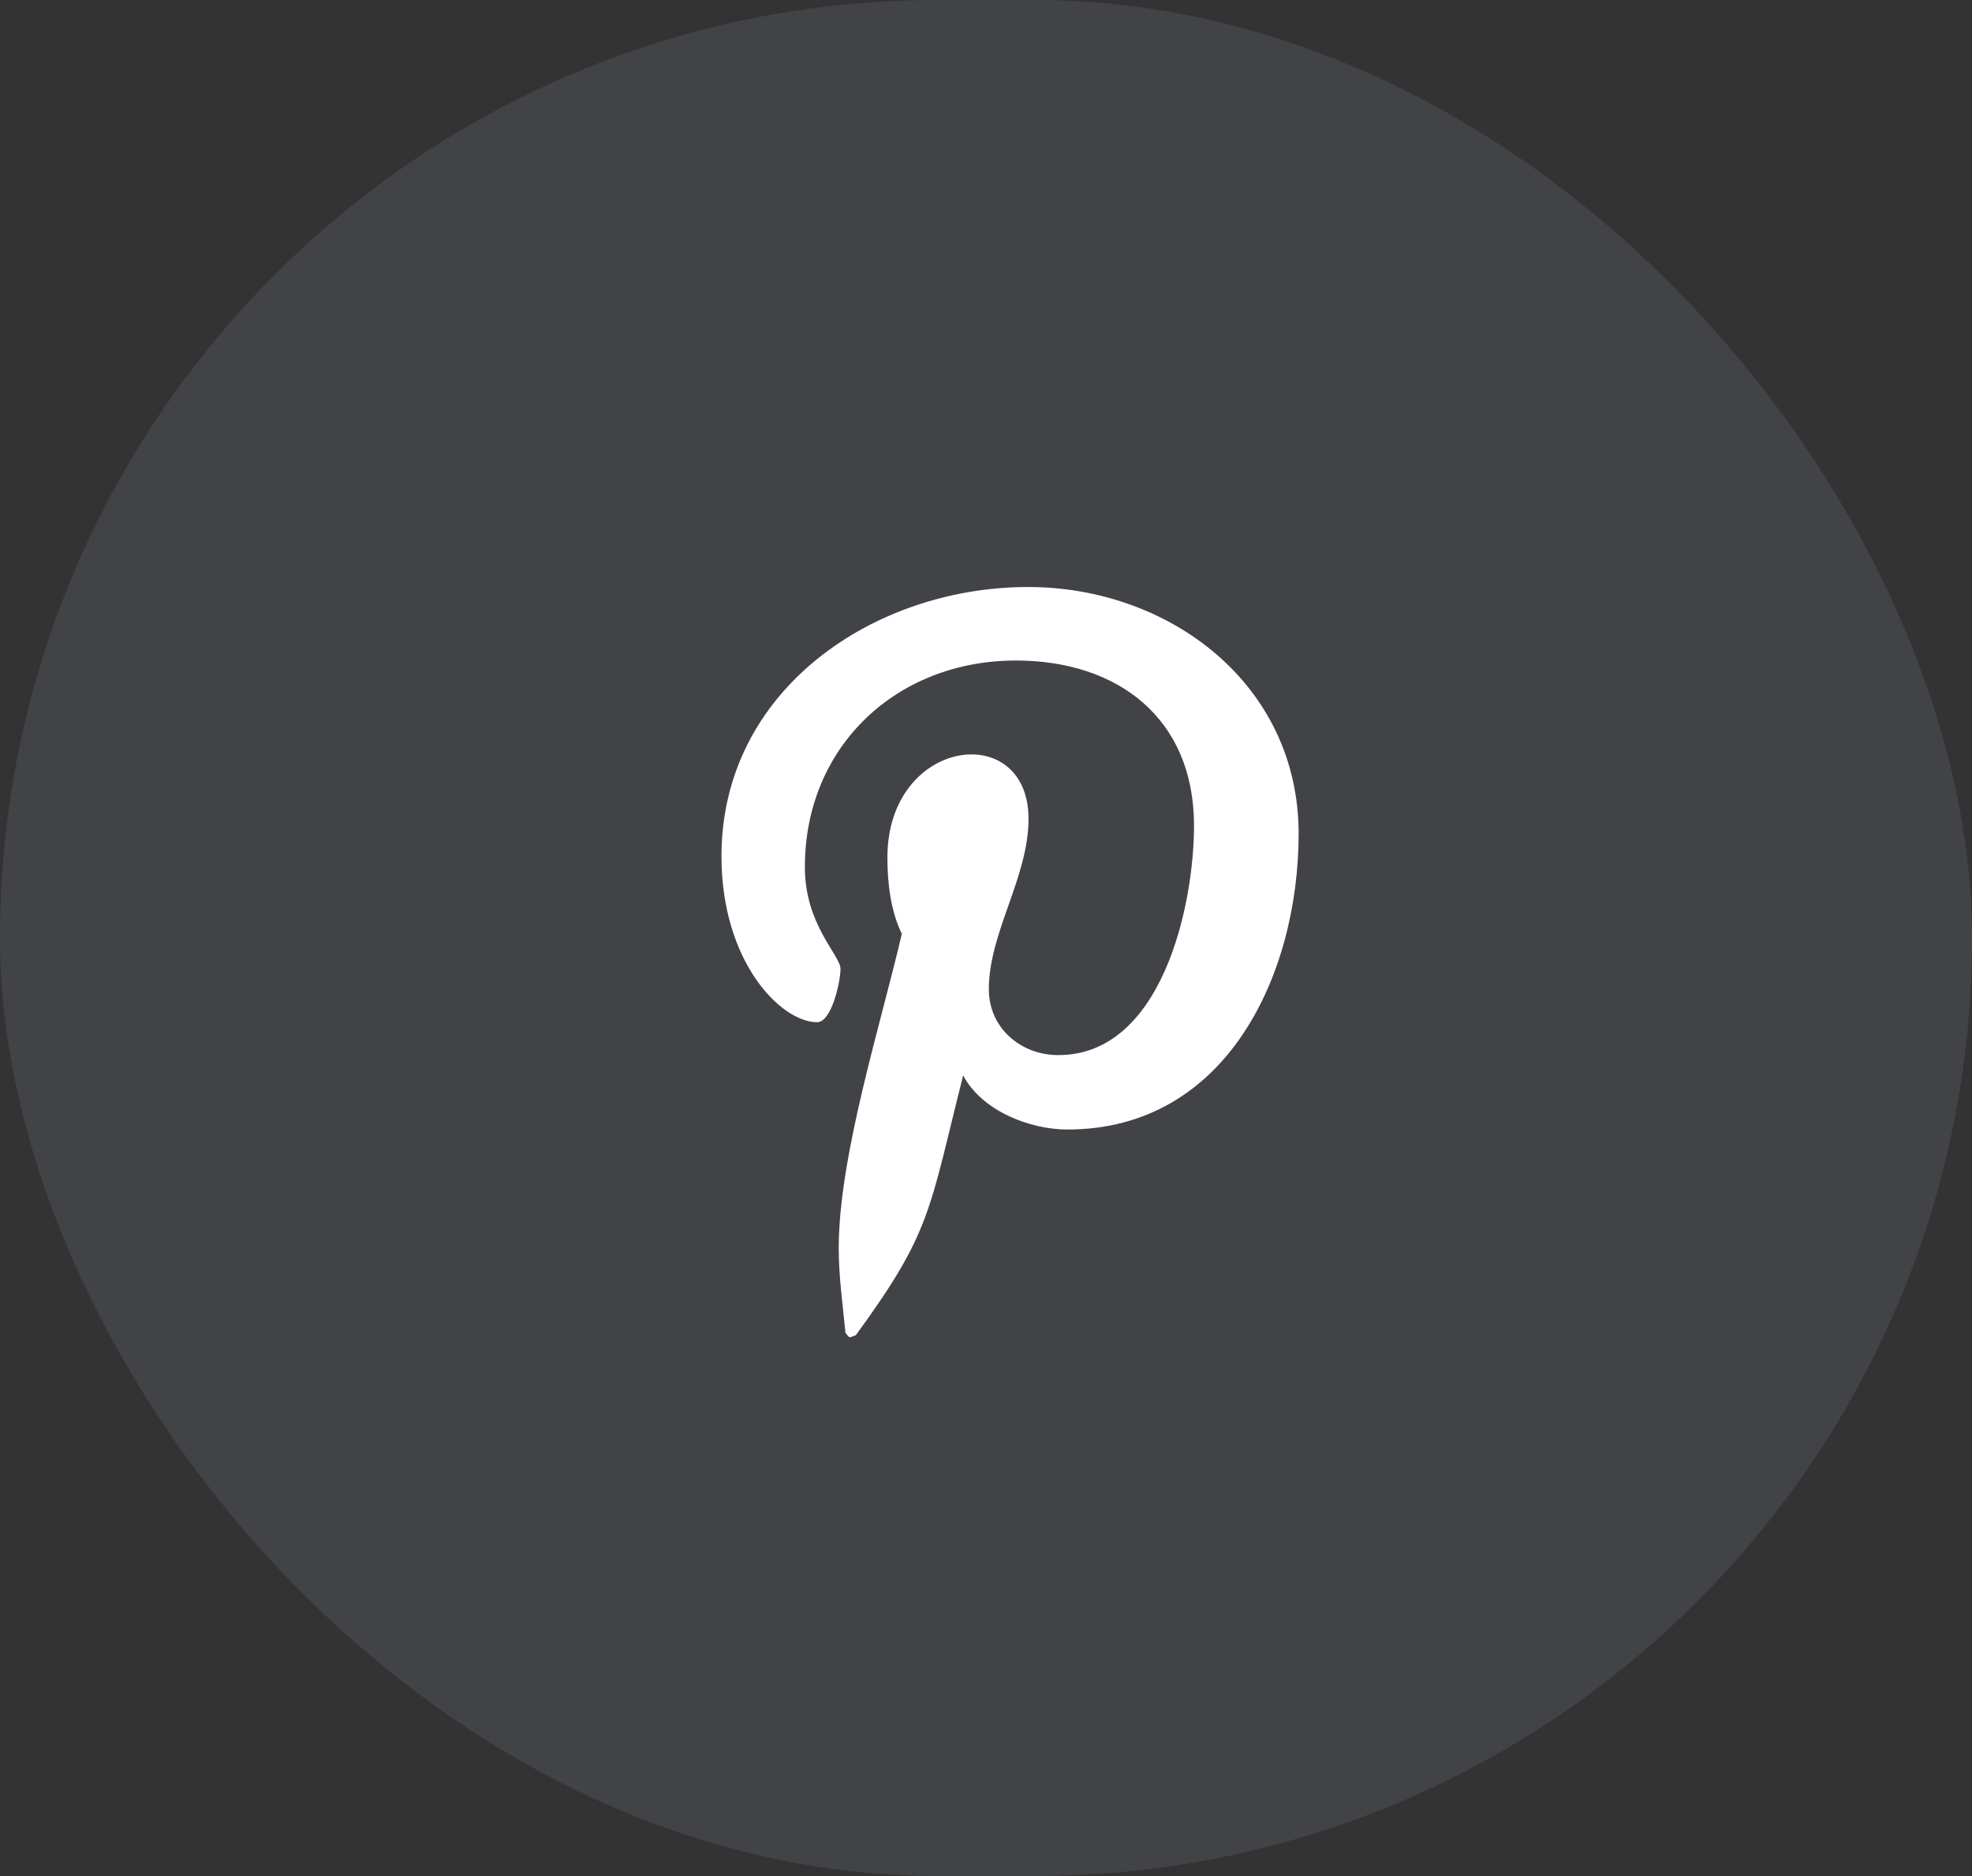 <svg width="41" height="39" viewBox="0 0 41 39" fill="none" xmlns="http://www.w3.org/2000/svg">
<rect x="0" y="0" width="41" height="39" fill="#333333" stroke="none"/>
<rect width="41" height="39" rx="19.5" fill="#95A5B7" fill-opacity="0.15"/>
<path d="M21.375 12.203C18.169 12.203 15 14.341 15 17.8C15 20 16.238 21.25 16.988 21.25C17.297 21.25 17.475 20.387 17.475 20.144C17.475 19.853 16.734 19.234 16.734 18.025C16.734 15.512 18.647 13.731 21.122 13.731C23.25 13.731 24.825 14.941 24.825 17.163C24.825 18.822 24.159 21.934 22.003 21.934C21.225 21.934 20.559 21.372 20.559 20.566C20.559 19.384 21.384 18.241 21.384 17.022C21.384 14.953 18.45 15.328 18.45 17.828C18.45 18.353 18.516 18.934 18.75 19.413C18.319 21.269 17.438 24.034 17.438 25.947C17.438 26.538 17.522 27.119 17.578 27.709C17.684 27.828 17.631 27.816 17.794 27.756C19.369 25.6 19.312 25.178 20.025 22.356C20.409 23.087 21.403 23.481 22.191 23.481C25.509 23.481 27 20.247 27 17.331C27 14.228 24.319 12.203 21.375 12.203Z" fill="white"/>
</svg>
